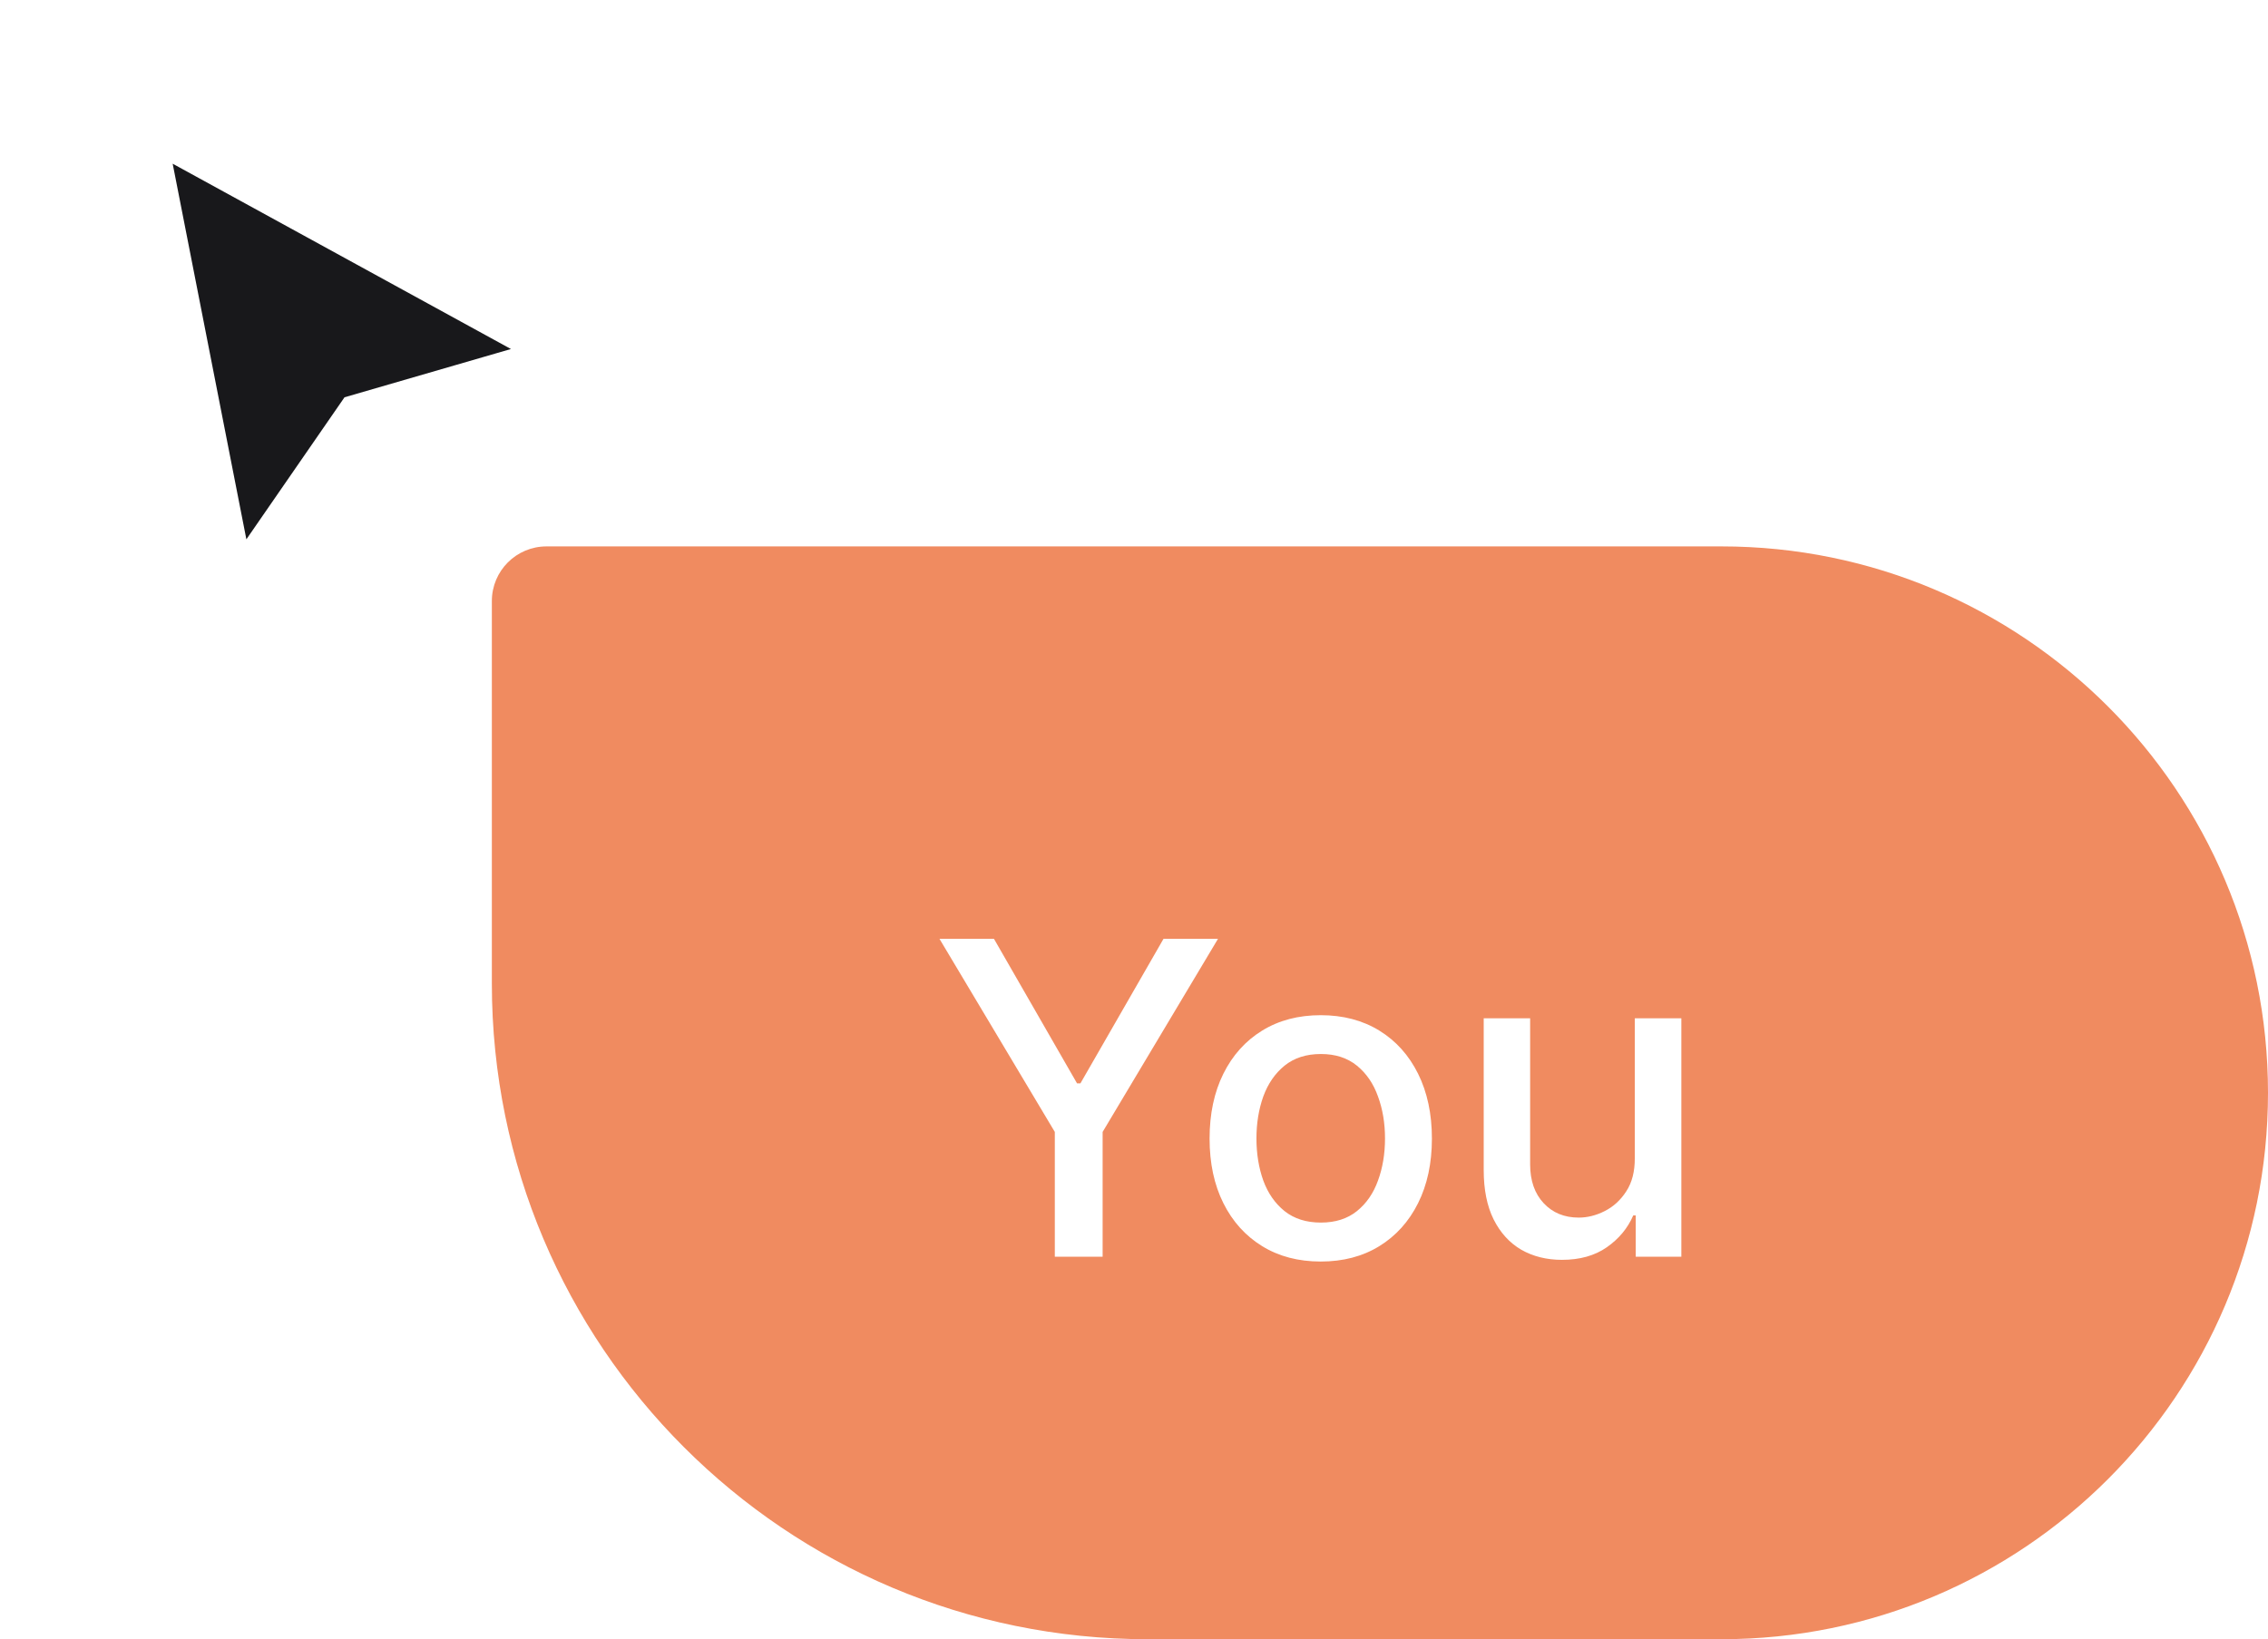 <svg width="83" height="60" viewBox="0 0 83 60" fill="none" xmlns="http://www.w3.org/2000/svg">
    <g filter="url(#filter0_d_3214_75213)">
        <path d="M8.754 20L5.623 4.041L20 11.918L12.918 13.973L8.754 20Z" fill="#18181B" />
        <path d="M8.754 20L5.623 4.041L20 11.918L12.918 13.973L8.754 20Z" stroke="white" />
    </g>
    <path
        d="M18 22C18 20.895 18.895 20 20 20H63C74.046 20 83 28.954 83 40V40C83 51.046 74.046 60 63 60H42C28.745 60 18 49.255 18 36V22Z"
        fill="#F08B60" />
    <path
        d="M34.381 34.364H36.375L39.415 39.653H39.54L42.58 34.364H44.574L40.352 41.432V46H38.602V41.432L34.381 34.364ZM48.334 46.176C47.516 46.176 46.802 45.989 46.192 45.614C45.582 45.239 45.108 44.714 44.771 44.04C44.434 43.365 44.266 42.578 44.266 41.676C44.266 40.771 44.434 39.979 44.771 39.301C45.108 38.623 45.582 38.097 46.192 37.722C46.802 37.347 47.516 37.159 48.334 37.159C49.152 37.159 49.866 37.347 50.476 37.722C51.086 38.097 51.559 38.623 51.896 39.301C52.233 39.979 52.402 40.771 52.402 41.676C52.402 42.578 52.233 43.365 51.896 44.04C51.559 44.714 51.086 45.239 50.476 45.614C49.866 45.989 49.152 46.176 48.334 46.176ZM48.34 44.75C48.87 44.75 49.309 44.61 49.658 44.33C50.006 44.049 50.264 43.676 50.43 43.21C50.601 42.744 50.686 42.231 50.686 41.67C50.686 41.114 50.601 40.602 50.43 40.136C50.264 39.667 50.006 39.29 49.658 39.006C49.309 38.722 48.87 38.58 48.34 38.58C47.805 38.58 47.362 38.722 47.01 39.006C46.661 39.29 46.402 39.667 46.231 40.136C46.065 40.602 45.981 41.114 45.981 41.67C45.981 42.231 46.065 42.744 46.231 43.21C46.402 43.676 46.661 44.049 47.01 44.33C47.362 44.61 47.805 44.75 48.34 44.75ZM59.827 42.381V37.273H61.531V46H59.861V44.489H59.77C59.569 44.955 59.247 45.343 58.804 45.653C58.365 45.96 57.817 46.114 57.162 46.114C56.601 46.114 56.105 45.99 55.673 45.744C55.245 45.494 54.908 45.125 54.662 44.636C54.419 44.148 54.298 43.544 54.298 42.824V37.273H55.997V42.619C55.997 43.214 56.162 43.688 56.492 44.04C56.821 44.392 57.249 44.568 57.776 44.568C58.094 44.568 58.41 44.489 58.724 44.33C59.043 44.17 59.306 43.93 59.514 43.608C59.726 43.286 59.831 42.877 59.827 42.381Z"
        fill="white" />
    <defs>
        <filter id="filter0_d_3214_75213" x="2.925" y="2.091" width="20.372" height="22.174"
            filterUnits="userSpaceOnUse" color-interpolation-filters="sRGB">
            <feFlood flood-opacity="0" result="BackgroundImageFix" />
            <feColorMatrix in="SourceAlpha" type="matrix" values="0 0 0 0 0 0 0 0 0 0 0 0 0 0 0 0 0 0 127 0"
                result="hardAlpha" />
            <feOffset dy="1" />
            <feGaussianBlur stdDeviation="1" />
            <feComposite in2="hardAlpha" operator="out" />
            <feColorMatrix type="matrix" values="0 0 0 0 0 0 0 0 0 0 0 0 0 0 0 0 0 0 0.25 0" />
            <feBlend mode="normal" in2="BackgroundImageFix" result="effect1_dropShadow_3214_75213" />
            <feBlend mode="normal" in="SourceGraphic" in2="effect1_dropShadow_3214_75213" result="shape" />
        </filter>
    </defs>
</svg>
